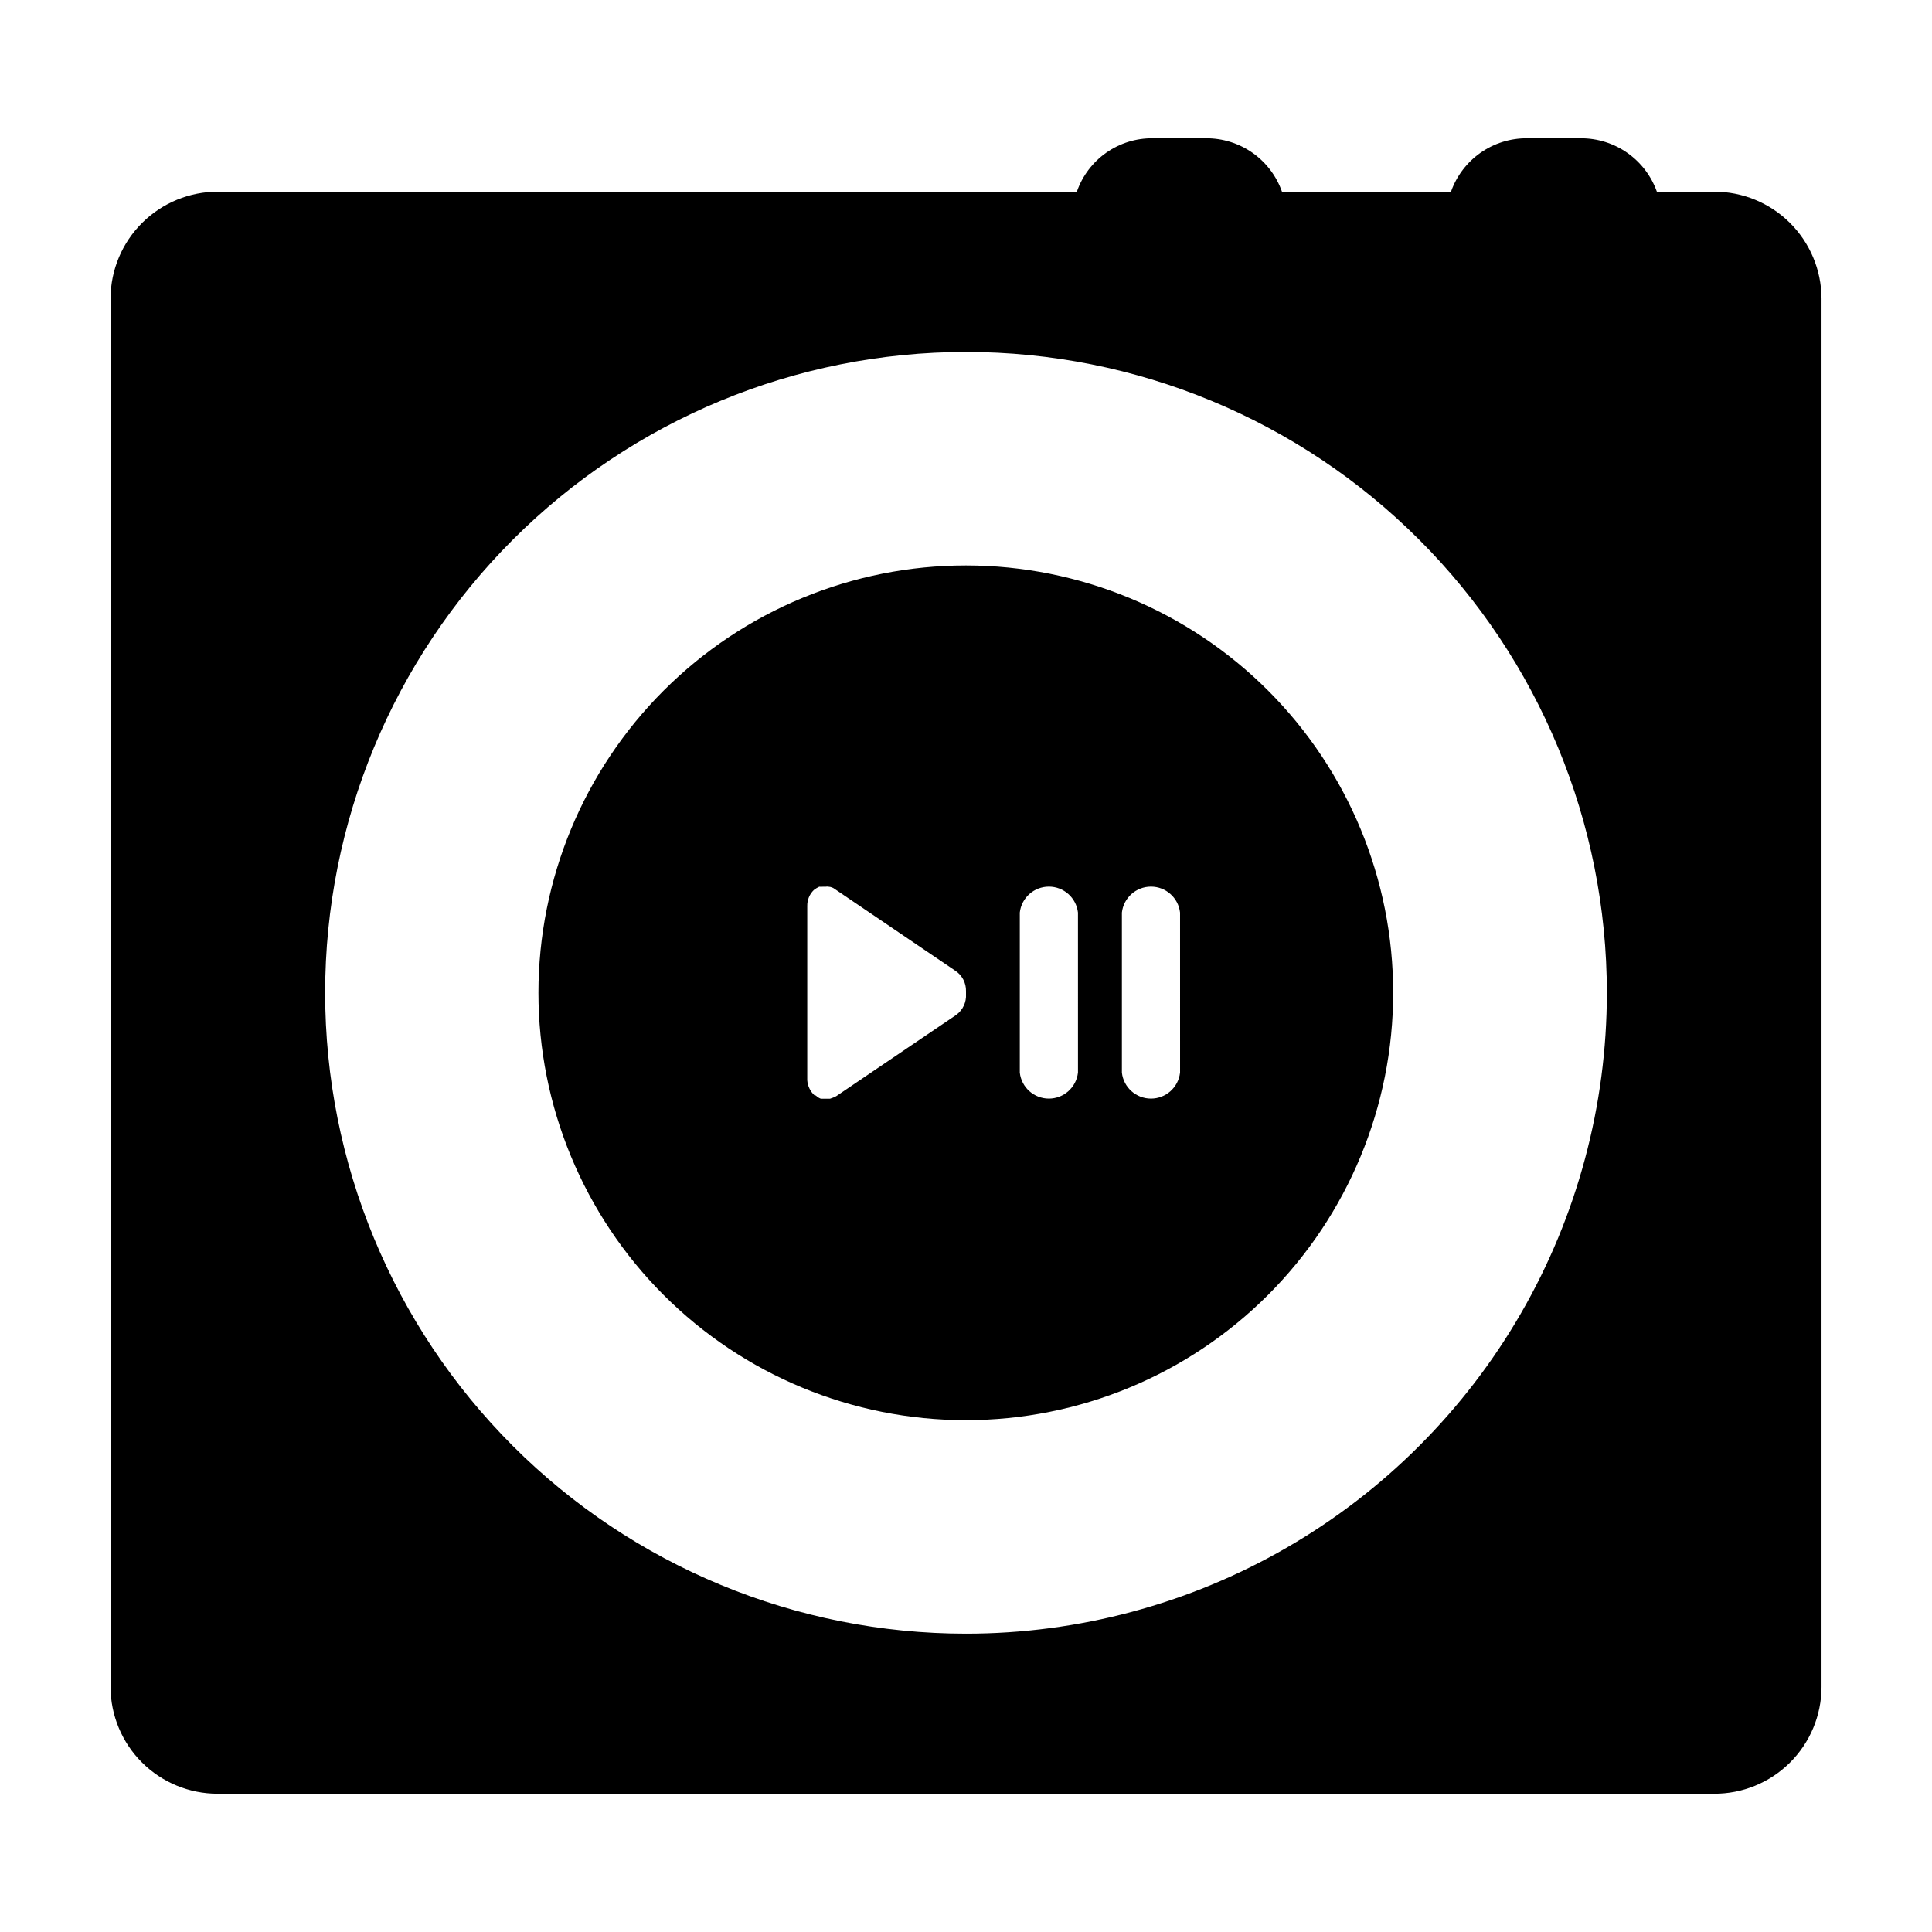 <?xml version="1.0" encoding="UTF-8"?>
<!-- Uploaded to: ICON Repo, www.iconrepo.com, Generator: ICON Repo Mixer Tools -->
<svg fill="#000000" width="800px" height="800px" version="1.1" viewBox="144 144 512 512" xmlns="http://www.w3.org/2000/svg">
 <g>
  <path d="m598.2 194.8h-15.113c-1.48-4.156-4.215-7.75-7.824-10.285-3.609-2.535-7.918-3.887-12.328-3.871h-14.258c-4.414-0.031-8.727 1.316-12.34 3.852-3.613 2.539-6.344 6.141-7.812 10.305h-44.789c-1.465-4.164-4.199-7.766-7.809-10.305-3.613-2.535-7.93-3.883-12.344-3.852h-14.055c-4.422-0.055-8.746 1.285-12.363 3.824-3.617 2.543-6.34 6.156-7.789 10.332h-227.57c-7.527-0.027-14.758 2.934-20.105 8.234-5.348 5.297-8.371 12.504-8.41 20.031v368.03c0.027 7.504 3.027 14.695 8.344 19.992 5.316 5.297 12.516 8.27 20.02 8.27h396.55c7.535 0.043 14.773-2.914 20.121-8.219 5.348-5.301 8.371-12.512 8.395-20.043v-368.03c-0.039-7.527-3.062-14.734-8.41-20.031-5.348-5.301-12.578-8.262-20.105-8.234zm-198.2 382.14c-45.043 0-88.242-17.895-120.09-49.746-31.848-31.848-49.742-75.047-49.742-120.09 0-45.043 17.895-88.238 49.742-120.09 31.852-31.852 75.051-49.742 120.09-49.742s88.238 17.891 120.09 49.742c31.852 31.852 49.742 75.047 49.742 120.09 0 29.812-7.848 59.102-22.754 84.918-14.906 25.816-36.344 47.258-62.164 62.164-25.816 14.906-55.102 22.754-84.914 22.754z"/>
  <path d="m400 293.85c-30.043-0.016-58.855 11.906-80.105 33.141s-33.195 50.039-33.203 80.082c-0.008 30.039 11.918 58.852 33.156 80.098 21.234 21.246 50.043 33.188 80.082 33.191 30.043 0.004 58.855-11.926 80.098-33.168 21.242-21.238 33.176-50.047 33.176-80.09 0.016-30.031-11.906-58.84-33.137-80.082-21.234-21.238-50.035-33.172-80.066-33.172zm0 113.61v-0.004c0.129 2.148-0.84 4.215-2.57 5.492l-31.84 21.562c-0.52 0.27-1.059 0.488-1.613 0.656-0.254 0.02-0.504 0.02-0.758 0h-1.711c-0.492-0.188-0.941-0.48-1.309-0.855h-0.305c-1.148-1.043-1.852-2.484-1.965-4.031v-46.148c-0.039-1.613 0.602-3.168 1.766-4.281 0.434-0.34 0.906-0.629 1.41-0.859 0.316 0.031 0.637 0.031 0.957 0h0.754c0.25-0.051 0.508-0.051 0.758 0 0.625 0.035 1.223 0.262 1.711 0.656l31.738 21.512h0.004c1.906 1.188 3.039 3.297 2.973 5.543zm29.676 20.809-0.004-0.004c-0.449 3.918-3.766 6.875-7.707 6.875-3.945 0-7.262-2.957-7.707-6.875v-42.422c0.445-3.918 3.762-6.875 7.707-6.875 3.941 0 7.258 2.957 7.707 6.875zm27.055 0-0.004-0.004c-0.449 3.918-3.766 6.875-7.707 6.875-3.945 0-7.262-2.957-7.707-6.875v-42.422c0.445-3.918 3.762-6.875 7.707-6.875 3.941 0 7.258 2.957 7.707 6.875z"/>
 </g>
</svg>